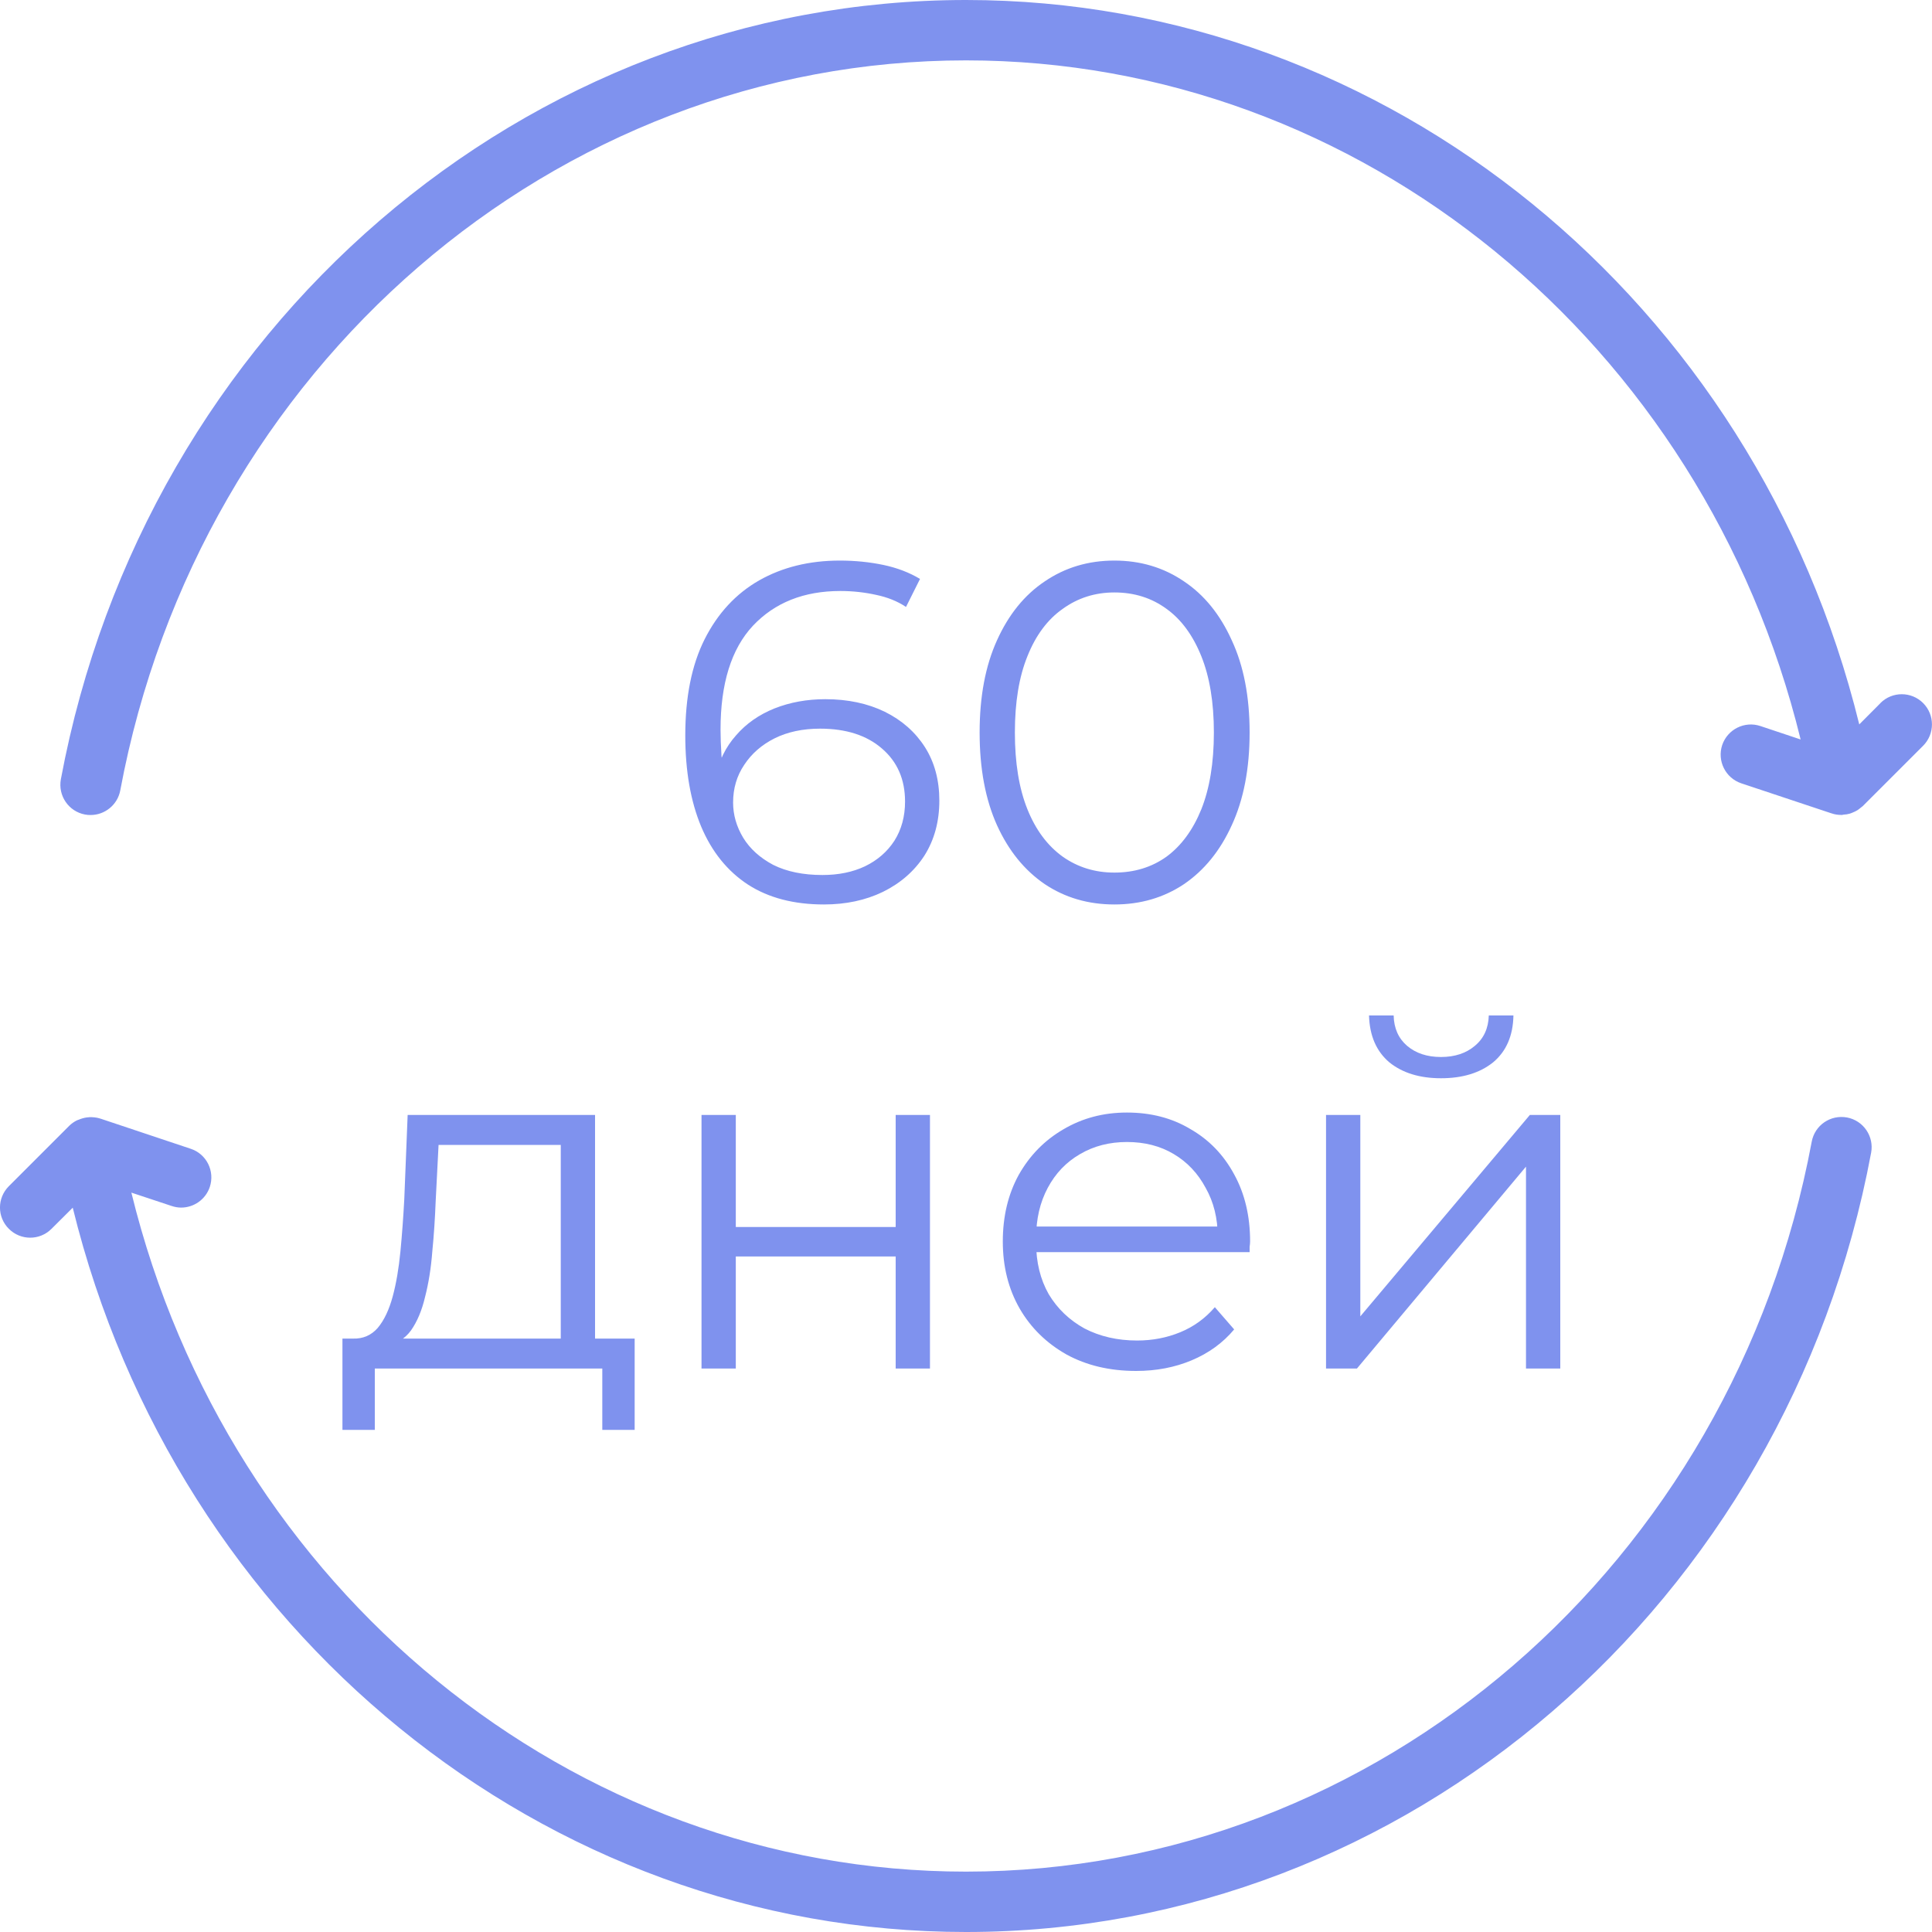 <?xml version="1.0" encoding="UTF-8"?> <svg xmlns="http://www.w3.org/2000/svg" width="20" height="20" viewBox="0 0 20 20" fill="none"> <path d="M19.466 7.279L19.247 7.499C18.172 3.12 14.369 0 10 0C5.443 0 1.503 3.393 0.63 8.067C0.599 8.237 0.71 8.4 0.88 8.432C0.9 8.436 0.919 8.437 0.938 8.437C1.085 8.437 1.217 8.332 1.245 8.182C2.062 3.804 5.744 0.625 10 0.625C14.083 0.625 17.636 3.551 18.64 7.655L18.224 7.516C18.06 7.461 17.883 7.55 17.828 7.713C17.774 7.877 17.862 8.054 18.026 8.109L18.963 8.421C18.963 8.421 18.965 8.421 18.966 8.421C18.968 8.422 18.969 8.423 18.97 8.423C18.999 8.432 19.029 8.436 19.058 8.436C19.059 8.436 19.061 8.437 19.062 8.437C19.07 8.437 19.077 8.434 19.085 8.433C19.107 8.432 19.127 8.429 19.148 8.423C19.159 8.42 19.17 8.415 19.18 8.411C19.197 8.404 19.214 8.396 19.23 8.386C19.241 8.379 19.25 8.371 19.26 8.363C19.267 8.356 19.276 8.352 19.283 8.345L19.908 7.72C20.03 7.598 20.03 7.4 19.908 7.278C19.786 7.156 19.588 7.156 19.466 7.278V7.279Z" fill="#7F92EE"></path> <path d="M19.12 11.568C18.949 11.537 18.787 11.648 18.755 11.818C17.938 16.197 14.256 19.375 10 19.375C5.917 19.375 2.364 16.449 1.36 12.346L1.776 12.484C1.809 12.495 1.842 12.501 1.875 12.501C2.006 12.501 2.128 12.418 2.172 12.287C2.226 12.123 2.138 11.946 1.974 11.892L1.037 11.579H1.034C1.033 11.579 1.032 11.578 1.03 11.577C0.996 11.567 0.96 11.564 0.926 11.565C0.916 11.566 0.906 11.567 0.896 11.568C0.868 11.572 0.841 11.58 0.815 11.591C0.807 11.594 0.799 11.596 0.792 11.6C0.765 11.614 0.739 11.632 0.717 11.654L0.092 12.279C-0.031 12.402 -0.031 12.599 0.092 12.721C0.214 12.843 0.411 12.843 0.533 12.721L0.753 12.502C1.828 16.88 5.631 20 10 20C14.557 20 18.497 16.607 19.37 11.932C19.401 11.763 19.29 11.6 19.12 11.568L19.12 11.568Z" fill="#7F92EE"></path> <path d="M8.529 9.363C8.219 9.363 7.957 9.295 7.744 9.158C7.53 9.018 7.369 8.818 7.259 8.558C7.149 8.295 7.094 7.98 7.094 7.613C7.094 7.217 7.16 6.885 7.294 6.618C7.43 6.348 7.619 6.145 7.859 6.008C8.099 5.872 8.377 5.803 8.694 5.803C8.85 5.803 9 5.818 9.144 5.848C9.287 5.878 9.414 5.927 9.524 5.993L9.379 6.283C9.289 6.223 9.185 6.182 9.069 6.158C8.952 6.132 8.829 6.118 8.699 6.118C8.322 6.118 8.02 6.238 7.794 6.478C7.57 6.718 7.459 7.077 7.459 7.553C7.459 7.627 7.462 7.718 7.469 7.828C7.479 7.935 7.499 8.042 7.529 8.148L7.404 8.053C7.44 7.88 7.512 7.733 7.619 7.613C7.725 7.49 7.859 7.397 8.019 7.333C8.179 7.27 8.354 7.238 8.544 7.238C8.777 7.238 8.982 7.282 9.159 7.368C9.335 7.455 9.474 7.577 9.574 7.733C9.674 7.89 9.724 8.075 9.724 8.288C9.724 8.505 9.672 8.695 9.569 8.858C9.465 9.018 9.322 9.143 9.139 9.233C8.959 9.32 8.755 9.363 8.529 9.363ZM8.514 9.058C8.68 9.058 8.827 9.028 8.954 8.968C9.084 8.905 9.185 8.817 9.259 8.703C9.332 8.587 9.369 8.452 9.369 8.298C9.369 8.068 9.289 7.885 9.129 7.748C8.972 7.612 8.759 7.543 8.489 7.543C8.309 7.543 8.152 7.577 8.019 7.643C7.885 7.71 7.78 7.802 7.704 7.918C7.627 8.032 7.589 8.162 7.589 8.308C7.589 8.435 7.624 8.557 7.694 8.673C7.764 8.787 7.867 8.88 8.004 8.953C8.144 9.023 8.314 9.058 8.514 9.058ZM11.536 9.363C11.266 9.363 11.026 9.293 10.816 9.153C10.606 9.01 10.441 8.807 10.321 8.543C10.201 8.277 10.141 7.957 10.141 7.583C10.141 7.21 10.201 6.892 10.321 6.628C10.441 6.362 10.606 6.158 10.816 6.018C11.026 5.875 11.266 5.803 11.536 5.803C11.806 5.803 12.046 5.875 12.256 6.018C12.466 6.158 12.631 6.362 12.751 6.628C12.874 6.892 12.936 7.21 12.936 7.583C12.936 7.957 12.874 8.277 12.751 8.543C12.631 8.807 12.466 9.01 12.256 9.153C12.046 9.293 11.806 9.363 11.536 9.363ZM11.536 9.033C11.742 9.033 11.922 8.978 12.076 8.868C12.229 8.755 12.349 8.592 12.436 8.378C12.522 8.162 12.566 7.897 12.566 7.583C12.566 7.27 12.522 7.007 12.436 6.793C12.349 6.577 12.229 6.413 12.076 6.303C11.922 6.19 11.742 6.133 11.536 6.133C11.336 6.133 11.157 6.19 11.001 6.303C10.844 6.413 10.722 6.577 10.636 6.793C10.549 7.007 10.506 7.27 10.506 7.583C10.506 7.897 10.549 8.162 10.636 8.378C10.722 8.592 10.844 8.755 11.001 8.868C11.157 8.978 11.336 9.033 11.536 9.033Z" fill="#7F92EE"></path> <path d="M5.805 13.997V11.852H4.54L4.51 12.437C4.503 12.613 4.492 12.787 4.475 12.957C4.462 13.127 4.437 13.283 4.4 13.427C4.367 13.567 4.318 13.682 4.255 13.772C4.192 13.858 4.11 13.908 4.01 13.922L3.655 13.857C3.758 13.86 3.843 13.823 3.91 13.747C3.977 13.667 4.028 13.558 4.065 13.422C4.102 13.285 4.128 13.13 4.145 12.957C4.162 12.78 4.175 12.6 4.185 12.417L4.22 11.542H6.16V13.997H5.805ZM3.545 14.802V13.857H6.57V14.802H6.235V14.167H3.88V14.802H3.545ZM7.262 14.167V11.542H7.617V12.702H9.272V11.542H9.627V14.167H9.272V13.007H7.617V14.167H7.262ZM11.761 14.192C11.488 14.192 11.248 14.135 11.041 14.022C10.834 13.905 10.672 13.747 10.556 13.547C10.439 13.343 10.381 13.112 10.381 12.852C10.381 12.592 10.436 12.362 10.546 12.162C10.659 11.962 10.812 11.805 11.006 11.692C11.203 11.575 11.422 11.517 11.666 11.517C11.912 11.517 12.131 11.573 12.321 11.687C12.514 11.797 12.666 11.953 12.776 12.157C12.886 12.357 12.941 12.588 12.941 12.852C12.941 12.868 12.939 12.887 12.936 12.907C12.936 12.923 12.936 12.942 12.936 12.962H10.651V12.697H12.746L12.606 12.802C12.606 12.612 12.564 12.443 12.481 12.297C12.401 12.147 12.291 12.03 12.151 11.947C12.011 11.863 11.849 11.822 11.666 11.822C11.486 11.822 11.324 11.863 11.181 11.947C11.037 12.03 10.926 12.147 10.846 12.297C10.766 12.447 10.726 12.618 10.726 12.812V12.867C10.726 13.067 10.769 13.243 10.856 13.397C10.946 13.547 11.069 13.665 11.226 13.752C11.386 13.835 11.568 13.877 11.771 13.877C11.931 13.877 12.079 13.848 12.216 13.792C12.356 13.735 12.476 13.648 12.576 13.532L12.776 13.762C12.659 13.902 12.512 14.008 12.336 14.082C12.162 14.155 11.971 14.192 11.761 14.192ZM13.727 14.167V11.542H14.082V13.627L15.837 11.542H16.152V14.167H15.797V12.077L14.047 14.167H13.727ZM14.917 11.162C14.697 11.162 14.518 11.107 14.382 10.997C14.248 10.883 14.178 10.722 14.172 10.512H14.427C14.43 10.645 14.477 10.75 14.567 10.827C14.657 10.903 14.773 10.942 14.917 10.942C15.06 10.942 15.177 10.903 15.267 10.827C15.36 10.75 15.408 10.645 15.412 10.512H15.667C15.663 10.722 15.593 10.883 15.457 10.997C15.32 11.107 15.14 11.162 14.917 11.162Z" fill="#7F92EE"></path> </svg> 